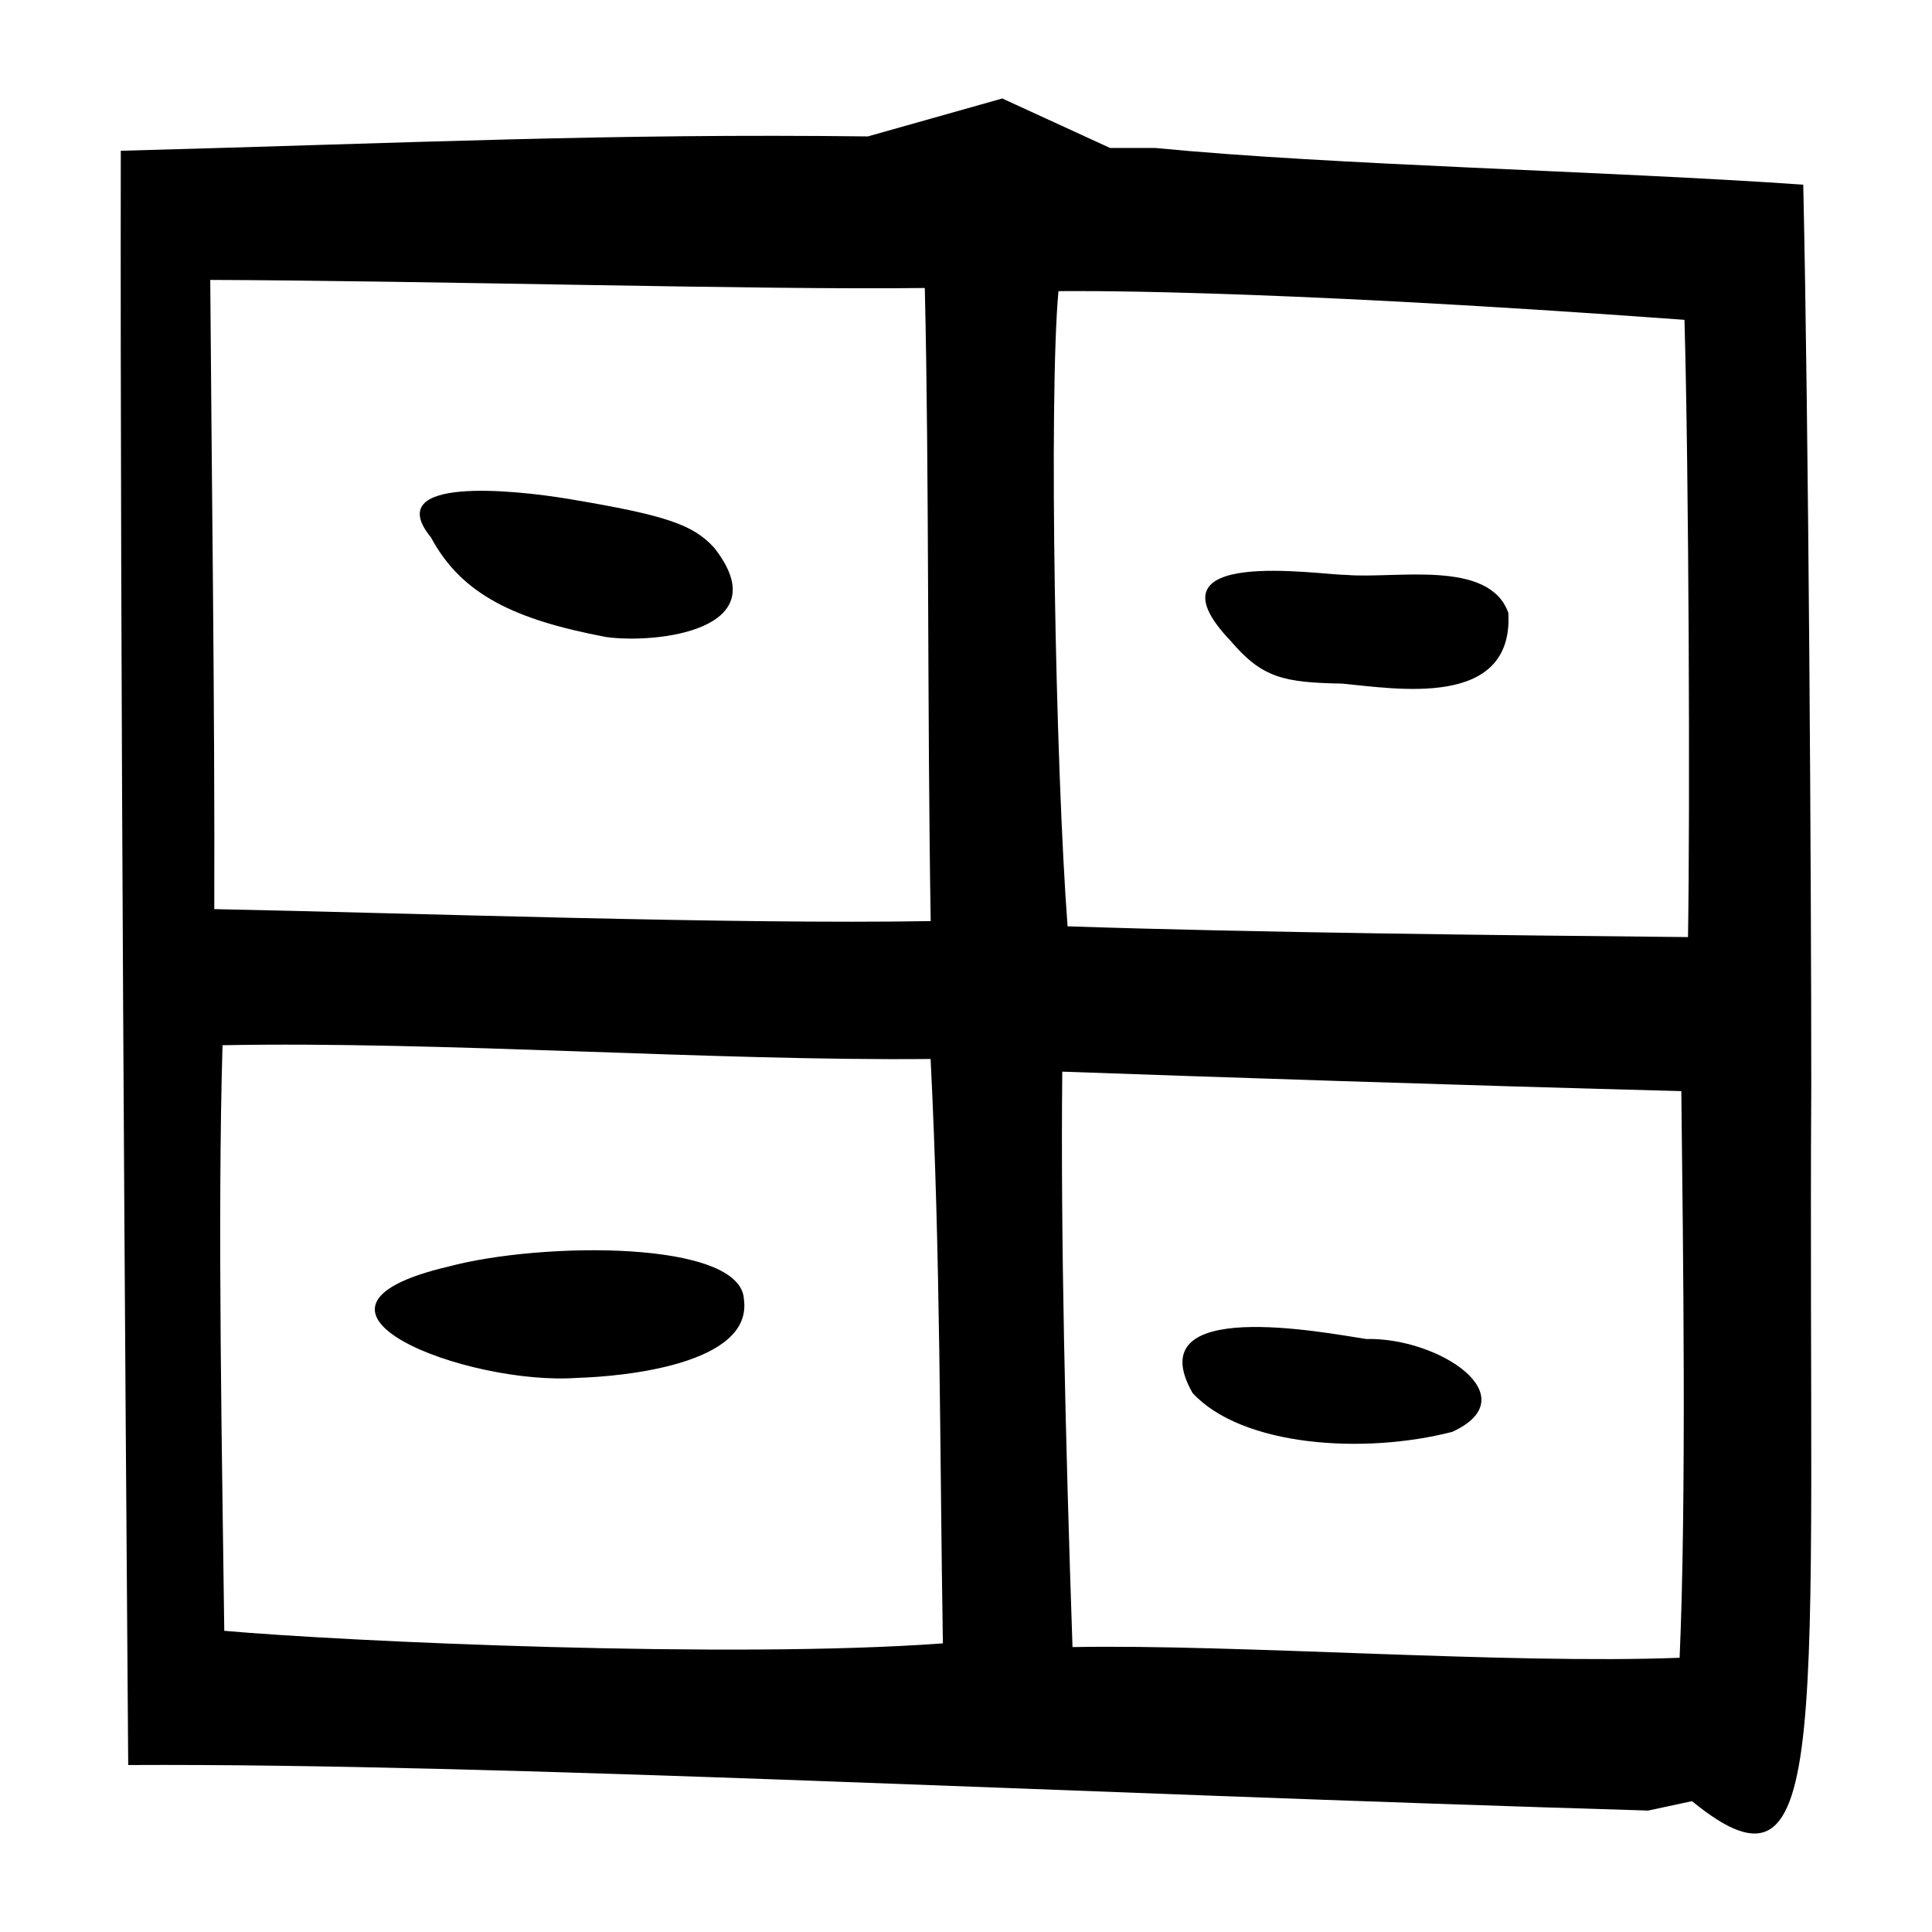 <?xml version="1.0" encoding="UTF-8" standalone="no"?>
<svg
   xmlns:dc="http://purl.org/dc/elements/1.1/"
   xmlns:cc="http://creativecommons.org/ns#"
   xmlns:rdf="http://www.w3.org/1999/02/22-rdf-syntax-ns#"
   xmlns:svg="http://www.w3.org/2000/svg"
   xmlns="http://www.w3.org/2000/svg"
   version="1.1"
   id="svg126"
   width="300"
   height="300"
   viewBox="0 0 300 300">
  <defs
     id="defs130" />
  <path
     style="fill:#000000;stroke-width:0.69"
     d="M 19.908,274.071 C 19.468,216.364 18.636,101.602 18.755,23.412 64.58,22.172 94.533,20.703 134.759,21.183 l 10.436,-2.945 10.436,-2.945 8.371,3.842 8.371,3.842 h 6.979 c 28.061,2.71 69.073,3.517 100.656,5.699 0.831,37.38 1.255,109.604 1.244,139.782 -0.545,99.805 3.7,129.36 -18.521,111.226 l -6.802,1.459 c -90.87,-2.697 -178.705,-7.365 -236.022,-7.07 z m 240.903,-16.653 c 1.072,-24.551 0.546,-63.28 0.263,-87.992 -33.62,-0.87 -74.738,-2.258 -96.125,-3.022 -0.258,25.221 0.463,56.264 1.589,89.352 25.562,-0.471 67.606,2.689 94.273,1.662 z m -75.625,-41.109 c -8.619,-15.104 20.66,-9.34 26.944,-8.39 11.353,-0.272 25.224,8.987 13.377,14.416 -13.74,3.549 -32.668,2.27 -40.321,-6.026 z m -38.775,38.871 c -0.505,-31.031 -0.358,-60.108 -1.907,-90.742 -33.758,0.329 -76.089,-2.787 -109.95,-2.137 -0.809,27.148 -0.046,65.235 0.271,90.931 18.888,1.67 78.733,4.377 111.586,1.948 z m -76.681,-58.529 c 14.375,-3.834 45.413,-4.122 45.791,5.161 1.334,10.028 -18.683,11.938 -25.893,12.143 C 72.705,215.201 41.12,203.315 69.729,196.651 Z M 262.112,145.51 c 0.332,-19.72 0.134,-71.852 -0.548,-95.847 -68.429,-5.002 -96.911,-4.445 -97.206,-4.45 -1.515,16.307 -0.473,73.778 1.415,98.627 29.148,0.977 68.43,1.399 96.339,1.67 z m -53.722,-39.361 c -9.067,-0.17 -12.4,-0.862 -17.324,-6.659 -14.014,-14.697 13.788,-10.208 18.041,-10.213 7.704,0.624 22.131,-2.477 25.107,5.887 0.857,15.028 -17.626,11.734 -25.823,10.985 z m -63.871,36.878 c -0.54,-32.368 -0.224,-69.492 -0.917,-98.309 -24.728,0.332 -76.924,-1.135 -110.955,-1.252 0.2,29.126 0.726,66.73 0.626,97.702 30.229,0.605 80.978,2.395 111.246,1.859 z M 94.116,98.917 C 80.027,96.242 71.703,92.386 66.918,83.445 59.152,73.967 79.434,75.976 88.584,77.522 103.407,80.019 107.634,81.448 110.904,85.068 120.985,97.862 101.914,99.996 94.116,98.917 Z"
     id="path136" />
</svg>

